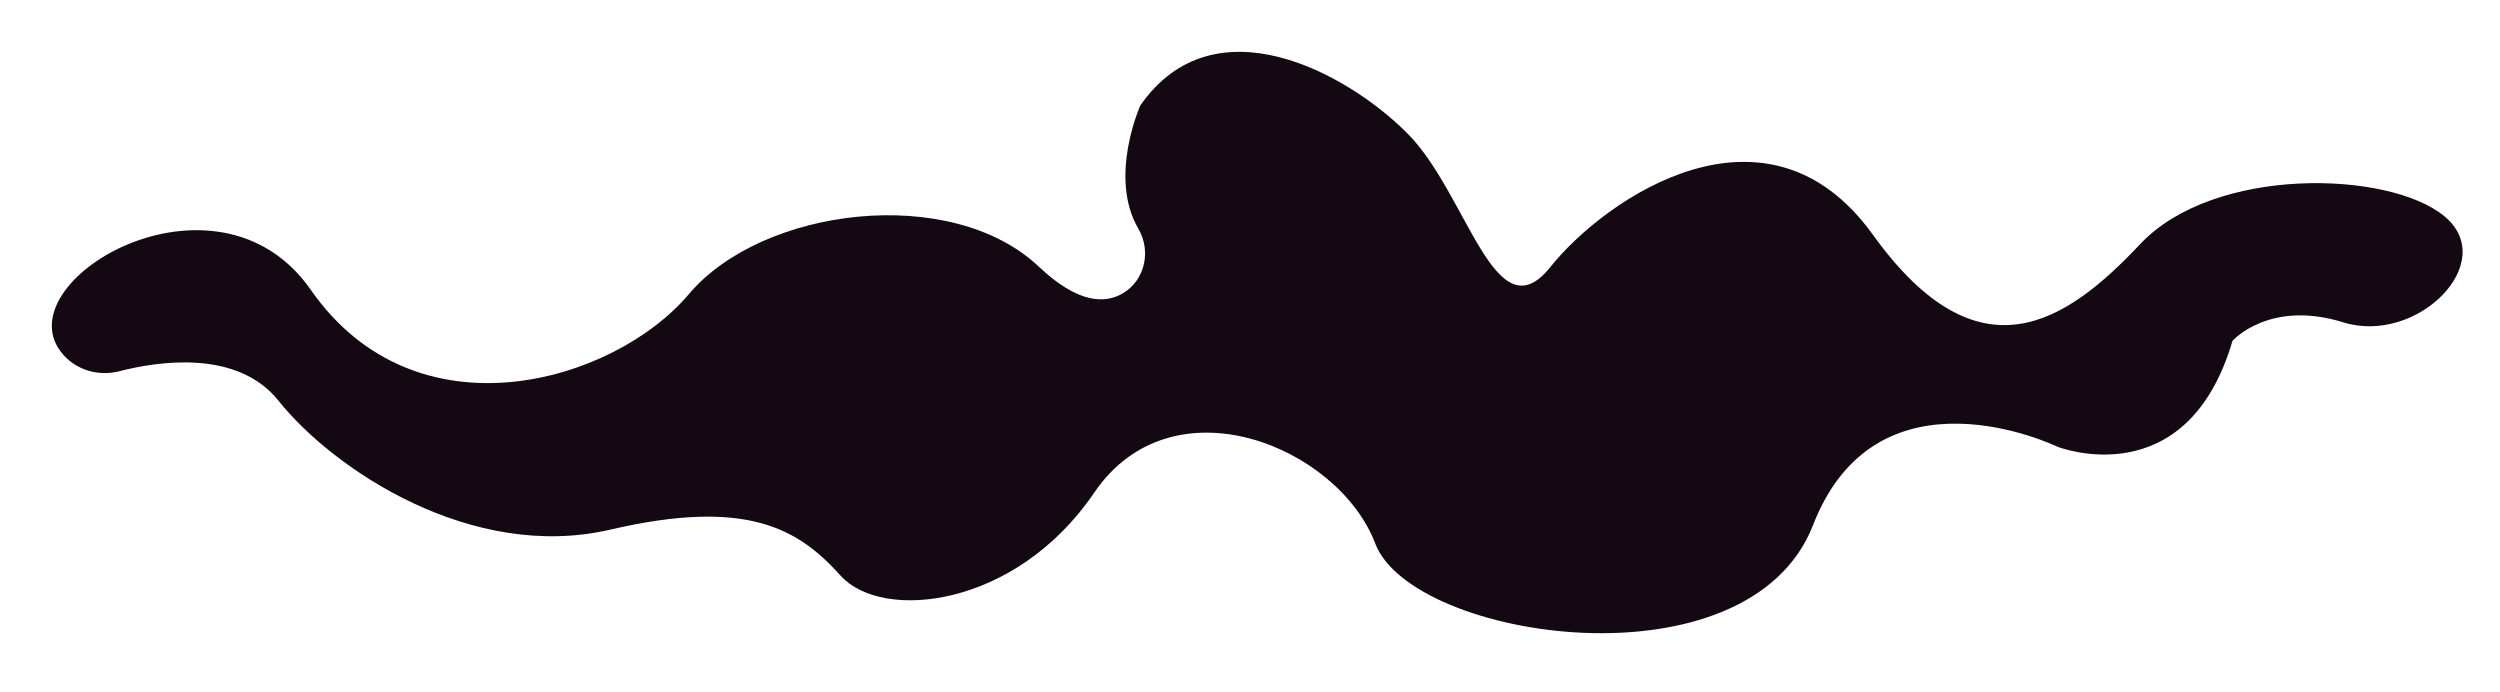 <?xml version="1.0" encoding="UTF-8"?>
<!DOCTYPE svg PUBLIC '-//W3C//DTD SVG 1.0//EN'
          'http://www.w3.org/TR/2001/REC-SVG-20010904/DTD/svg10.dtd'>
<svg height="57.4" preserveAspectRatio="xMidYMid meet" version="1.0" viewBox="-4.3 -4.3 207.4 57.4" width="207.4" xmlns="http://www.w3.org/2000/svg" xmlns:xlink="http://www.w3.org/1999/xlink" zoomAndPan="magnify"
><g id="change1_1"
  ><path d="M0.94,25.12c1.15,1.31,2.97,1.81,4.65,1.38c3.13-0.81,9.77-1.86,13.2,2.43 c4.59,5.74,16.06,13.38,27.53,10.71s15.68,0,19.12,3.82c3.44,3.82,14.53,2.68,21.03-6.88s20.27-3.82,23.32,4.21 c3.06,8.03,30.97,12.24,36.32-1.53c5.35-13.76,20.27-6.5,20.27-6.5s10.71,4.21,14.53-8.79c0,0,3.06-3.44,9.18-1.53 c6.12,1.91,13-4.97,8.41-8.79s-19.12-4.21-25.24,2.29s-13.38,11.47-22.18-0.76c-8.79-12.24-22.18-3.06-26.77,2.68 c-4.59,5.74-6.88-6.12-11.85-11.09C107.5,1.77,96.42-4.34,90.3,4.45c0,0-2.67,5.94-0.16,10.23c1.07,1.83,0.56,4.23-1.25,5.33 c-1.5,0.91-3.75,0.89-7-2.18c-7.26-6.88-22.94-4.97-29.06,2.29s-22.56,12.24-31.35-0.38C13.62,8.48-4.29,19.16,0.94,25.12z" fill="#140913"
  /></g
></svg
>
